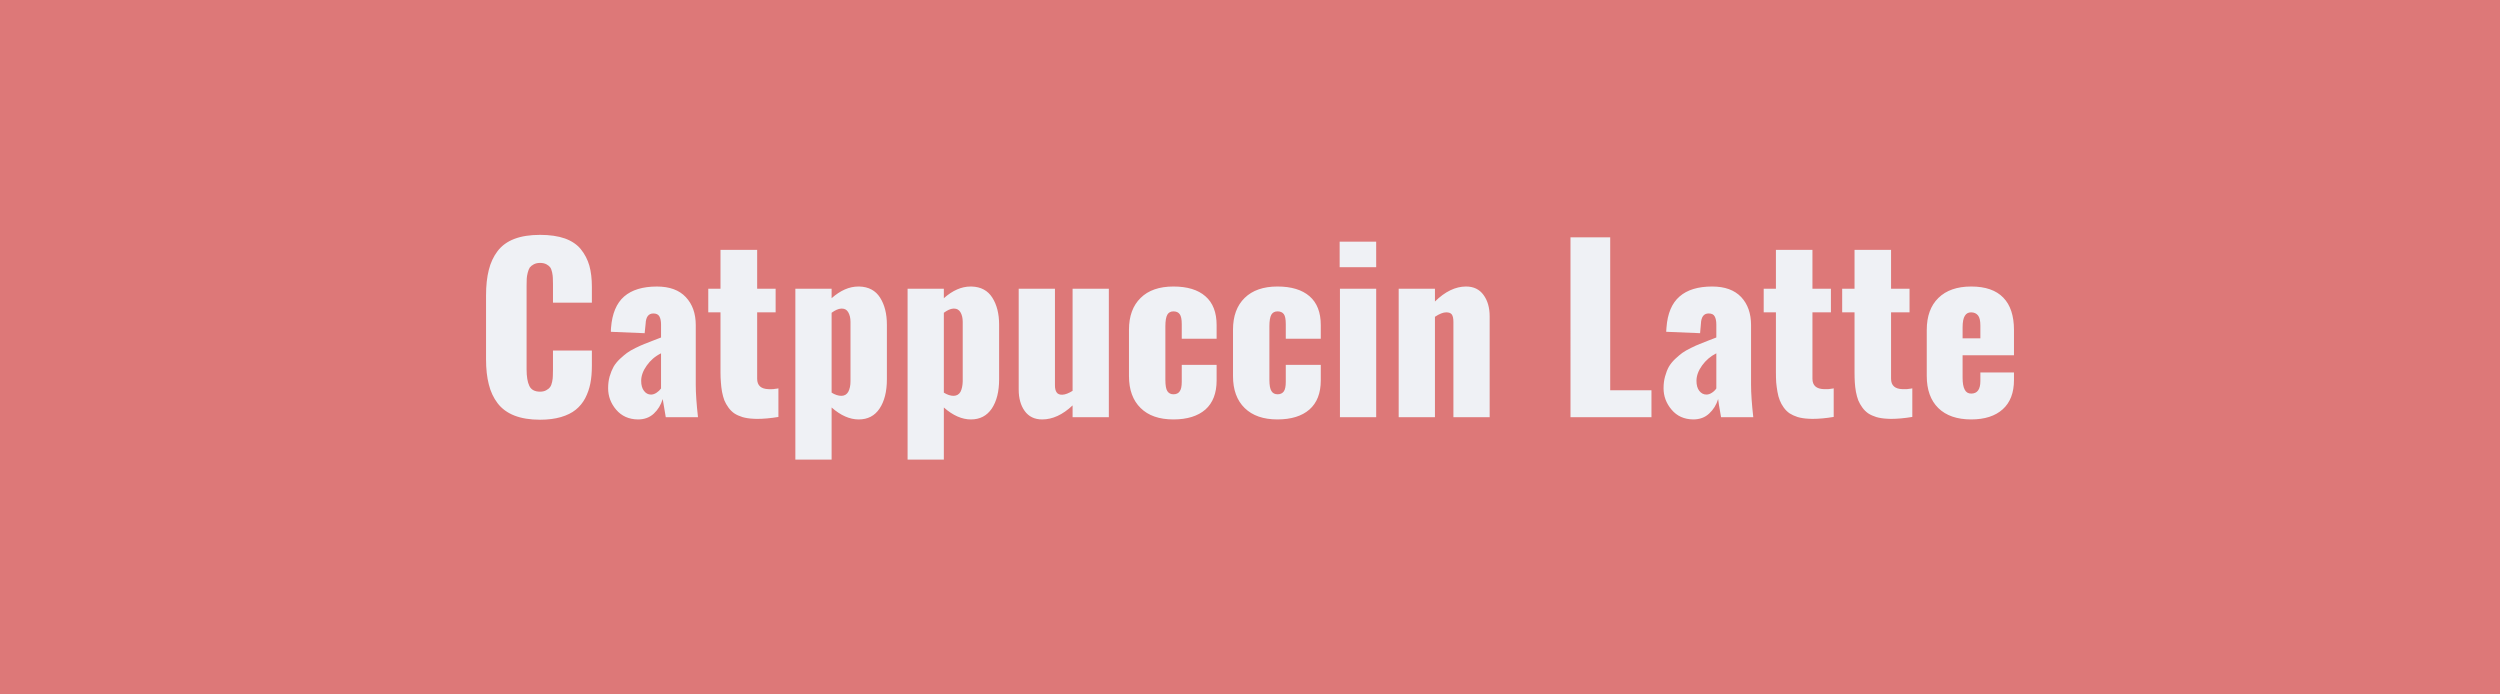 <svg xmlns="http://www.w3.org/2000/svg" width="180" height="50" viewBox="0 0 180 50"><rect width="100%" height="100%" fill="#dd7878"/><path fill="#eff1f5" d="M38.885 30.22q-1.08 0-1.85-.3-.76-.3-1.21-.89-.44-.58-.63-1.35-.2-.77-.2-1.8v-4.61q0-1.06.2-1.84.19-.77.63-1.35.45-.59 1.21-.88t1.85-.29q1.05 0 1.79.26.74.27 1.15.78.42.52.61 1.18.18.65.18 1.52v1.14h-2.8v-1.3q0-.31-.01-.47 0-.15-.05-.4-.05-.24-.14-.37-.09-.12-.27-.22-.19-.1-.46-.1-.26 0-.45.1t-.29.23q-.09.14-.15.38t-.07.43q-.01.2-.01.49v6.03q0 .79.2 1.2t.77.41q.26 0 .44-.1.19-.1.28-.23.1-.13.15-.38.05-.24.05-.42.01-.18.01-.48v-1.35h2.8v1.11q0 .7-.11 1.26t-.37 1.06q-.26.49-.68.83t-1.07.53-1.5.19m7.99-1.81q.19 0 .39-.13t.33-.31v-2.53q-.63.31-1.03.88-.4.56-.4 1.1 0 .46.2.72.2.27.51.27m-.94 1.79q-.98-.01-1.57-.7-.58-.68-.58-1.55 0-.46.11-.85.12-.4.28-.69.16-.28.45-.56.29-.27.52-.44t.62-.36.62-.28q.24-.1.64-.25t.57-.22v-.92q0-.39-.12-.6t-.43-.21q-.53 0-.56.74l-.07.68-2.43-.1v-.15l.01-.15q.12-1.52.94-2.24.83-.72 2.36-.72 1.37 0 2.08.76.72.76.72 2.02v4.31q0 .89.16 2.32h-2.32q-.2-1.13-.22-1.31-.19.63-.64 1.05t-1.14.42m8.3-.05q-.43-.02-.78-.12-.35-.11-.59-.27-.24-.17-.42-.42t-.29-.51q-.1-.27-.17-.62-.06-.35-.08-.67-.03-.33-.03-.73v-4.32h-.88v-1.7h.88v-2.8h2.64v2.8h1.33v1.7h-1.33v4.78q0 .73.83.75.11.01.23 0 .13 0 .21-.02l.17-.02q.08-.02.09-.02v2.06q-.84.14-1.55.14-.13 0-.26-.01m6.34-1.65h.02q.32-.01.48-.29.16-.3.16-.76v-4.28q0-.42-.17-.7-.15-.25-.44-.25h-.07q-.3.02-.68.3v5.75q.37.23.7.23m-.7 4.59h-2.61v-12.3h2.61v.68q.95-.84 1.92-.84h.08q1 .03 1.49.8t.49 1.94v3.94q0 1.32-.53 2.11-.52.78-1.5.78-.97 0-1.95-.86zm8.78-4.59h.01q.33-.01.49-.29.15-.3.16-.76v-4.28q0-.42-.17-.7-.16-.25-.44-.25h-.08q-.29.02-.67.3v5.75q.37.23.7.23m-.7 4.59h-2.61v-12.3h2.61v.68q.95-.84 1.92-.84h.08q1 .03 1.49.8t.49 1.94v3.94q0 1.32-.53 2.11-.53.78-1.5.78t-1.95-.86zm7.08-2.89q-.82 0-1.26-.61-.43-.6-.43-1.54v-7.26h2.61v6.95q0 .34.12.51.12.18.41.17.31-.01.74-.28v-7.35h2.61v9.25h-2.61v-.85q-1.07 1.01-2.19 1.01m9.45 0q-1.53 0-2.36-.82-.84-.82-.84-2.3v-3.34q0-1.47.84-2.29.83-.82 2.36-.82 1.5 0 2.3.7.81.7.81 2.08v.98h-2.51v-1.05q0-.53-.15-.72-.14-.2-.45-.2-.3 0-.44.24-.14.25-.14.84v3.84q0 .6.14.82.15.23.44.23.31 0 .45-.21.15-.2.15-.69v-1.22h2.51v1.12q0 1.38-.81 2.1-.82.71-2.3.71m7.49 0q-1.52 0-2.36-.82t-.84-2.3v-3.34q0-1.47.84-2.29t2.36-.82q1.5 0 2.31.7t.81 2.08v.98h-2.52v-1.05q0-.53-.14-.72-.15-.2-.45-.2-.31 0-.45.24-.14.25-.14.84v3.84q0 .6.15.82.14.23.44.23t.45-.21q.14-.2.14-.69v-1.22h2.52v1.12q0 1.38-.82 2.1-.82.71-2.3.71m7.11-10.96h-2.63V17.4h2.63zm0 10.8h-2.61v-9.25h2.61zm4.23 0h-2.61v-9.25h2.61v.92q1.1-1.08 2.24-1.08.82 0 1.26.61.44.6.44 1.54v7.26h-2.61v-6.87q0-.35-.11-.52-.11-.16-.41-.16-.32 0-.81.32zm15.59 0h-5.83V17.09h2.86V28.1h2.97zm3.96-1.63q.19 0 .39-.13t.32-.31v-2.53q-.62.31-1.03.88-.4.56-.4 1.1 0 .46.2.72.21.27.52.27m-.95 1.79q-.98-.01-1.56-.7-.58-.68-.58-1.55 0-.46.11-.85.11-.4.27-.69.16-.28.45-.56.29-.27.52-.44.24-.17.63-.36.38-.19.62-.28.23-.1.63-.25.41-.15.57-.22v-.92q0-.39-.12-.6-.11-.21-.43-.21-.53 0-.56.74l-.06.68-2.44-.1q0-.02.01-.15l.01-.15q.11-1.52.94-2.24.82-.72 2.35-.72 1.37 0 2.09.76.71.76.71 2.02v4.31q0 .89.16 2.32h-2.32q-.2-1.13-.21-1.31-.19.63-.65 1.05-.45.42-1.14.42m8.3-.05q-.43-.02-.78-.12-.34-.11-.59-.27-.24-.17-.42-.42t-.28-.51q-.11-.27-.17-.62t-.09-.67q-.02-.33-.02-.73v-4.32h-.88v-1.7h.88v-2.8h2.63v2.8h1.33v1.7h-1.33v4.78q0 .73.84.75.1.01.23 0 .13 0 .21-.02l.16-.02.09-.02v2.06q-.83.14-1.54.14-.14 0-.27-.01m5.66 0q-.43-.02-.78-.12-.35-.11-.59-.27-.24-.17-.42-.42t-.29-.51q-.1-.27-.17-.62-.06-.35-.08-.67-.02-.33-.02-.73v-4.32h-.89v-1.7h.89v-2.8h2.63v2.8h1.33v1.7h-1.33v4.78q0 .73.83.75.11.01.23 0 .13 0 .22-.02l.16-.02q.08-.02.09-.02v2.06q-.84.14-1.55.14-.13 0-.26-.01m5.43-6.56v.77h1.28v-.92q0-.52-.17-.73-.18-.22-.5-.22-.3 0-.45.25-.16.25-.16.85m.62 6.61q-1.53 0-2.37-.82-.83-.82-.83-2.31v-3.31q0-1.49.84-2.31t2.36-.82q1.54 0 2.31.8.77.79.77 2.33v1.82h-3.7v1.62q0 .57.15.85.14.29.47.29.66 0 .66-.9v-.62h2.42v.54q0 1.38-.81 2.11t-2.27.73"/></svg>